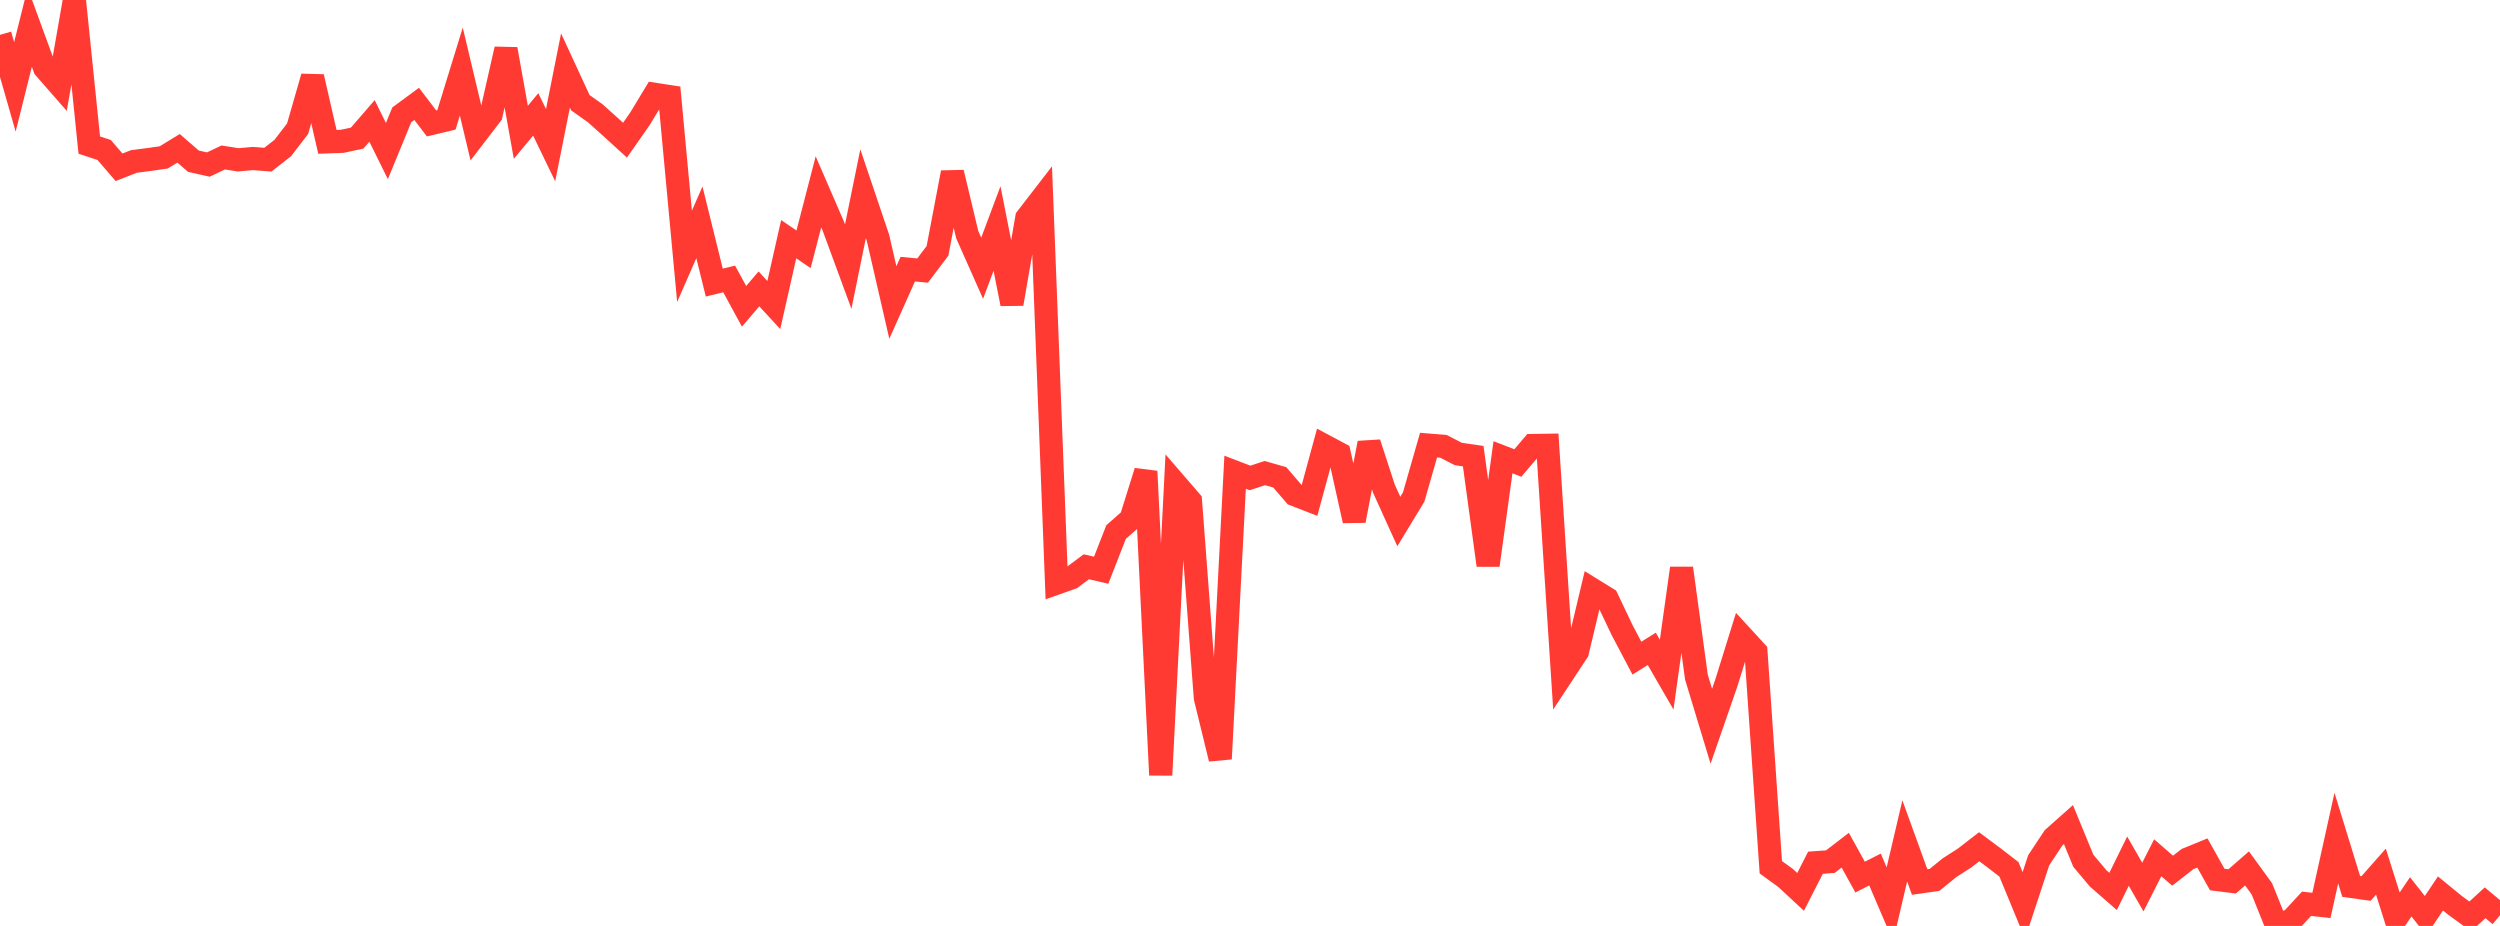 <?xml version="1.0" standalone="no"?>
<!DOCTYPE svg PUBLIC "-//W3C//DTD SVG 1.1//EN" "http://www.w3.org/Graphics/SVG/1.1/DTD/svg11.dtd">

<svg width="135" height="50" viewBox="0 0 135 50" preserveAspectRatio="none" 
  xmlns="http://www.w3.org/2000/svg"
  xmlns:xlink="http://www.w3.org/1999/xlink">


<polyline points="0.0, 1.881 0.804, 4.692 1.607, 1.479 2.411, 3.676 3.214, 4.594 4.018, 0.0 4.821, 7.834 5.625, 8.099 6.429, 9.033 7.232, 8.719 8.036, 8.615 8.839, 8.5 9.643, 8.009 10.446, 8.706 11.25, 8.886 12.054, 8.504 12.857, 8.63 13.661, 8.56 14.464, 8.623 15.268, 7.995 16.071, 6.951 16.875, 4.148 17.679, 7.66 18.482, 7.631 19.286, 7.458 20.089, 6.529 20.893, 8.157 21.696, 6.202 22.5, 5.609 23.304, 6.665 24.107, 6.474 24.911, 3.865 25.714, 7.241 26.518, 6.193 27.321, 2.653 28.125, 7.145 28.929, 6.178 29.732, 7.839 30.536, 3.807 31.339, 5.545 32.143, 6.117 32.946, 6.836 33.75, 7.57 34.554, 6.421 35.357, 5.093 36.161, 5.217 36.964, 13.842 37.768, 12.007 38.571, 15.259 39.375, 15.064 40.179, 16.542 40.982, 15.599 41.786, 16.471 42.589, 12.915 43.393, 13.462 44.196, 10.358 45.0, 12.213 45.804, 14.397 46.607, 10.461 47.411, 12.843 48.214, 16.336 49.018, 14.535 49.821, 14.611 50.625, 13.546 51.429, 9.317 52.232, 12.675 53.036, 14.485 53.839, 12.338 54.643, 16.408 55.446, 11.77 56.25, 10.728 57.054, 31.49 57.857, 31.206 58.661, 30.606 59.464, 30.791 60.268, 28.732 61.071, 28.024 61.875, 25.454 62.679, 41.853 63.482, 26.125 64.286, 27.056 65.089, 37.682 65.893, 40.976 66.696, 25.499 67.5, 25.809 68.304, 25.546 69.107, 25.777 69.911, 26.711 70.714, 27.023 71.518, 24.068 72.321, 24.496 73.125, 28.116 73.929, 23.923 74.732, 26.389 75.536, 28.161 76.339, 26.838 77.143, 24.036 77.946, 24.102 78.75, 24.516 79.554, 24.633 80.357, 30.521 81.161, 24.692 81.964, 25.002 82.768, 24.057 83.571, 24.045 84.375, 36.415 85.179, 35.195 85.982, 31.829 86.786, 32.326 87.589, 34.016 88.393, 35.54 89.196, 35.038 90.0, 36.43 90.804, 30.686 91.607, 36.566 92.411, 39.218 93.214, 36.904 94.018, 34.318 94.821, 35.194 95.625, 46.832 96.429, 47.415 97.232, 48.162 98.036, 46.587 98.839, 46.529 99.643, 45.911 100.446, 47.363 101.25, 46.954 102.054, 48.831 102.857, 45.407 103.661, 47.628 104.464, 47.514 105.268, 46.86 106.071, 46.345 106.875, 45.725 107.679, 46.324 108.482, 46.943 109.286, 48.893 110.089, 46.456 110.893, 45.241 111.696, 44.527 112.5, 46.482 113.304, 47.437 114.107, 48.138 114.911, 46.502 115.714, 47.902 116.518, 46.319 117.321, 47.018 118.125, 46.39 118.929, 46.061 119.732, 47.495 120.536, 47.595 121.339, 46.894 122.143, 48.001 122.946, 50.0 123.75, 49.672 124.554, 48.803 125.357, 48.893 126.161, 45.258 126.964, 47.867 127.768, 47.979 128.571, 47.069 129.375, 49.619 130.179, 48.428 130.982, 49.447 131.786, 48.247 132.589, 48.904 133.393, 49.486 134.196, 48.75 135.0, 49.422" fill="none" stroke="#ff3a33" stroke-width="1.25"/>

</svg>